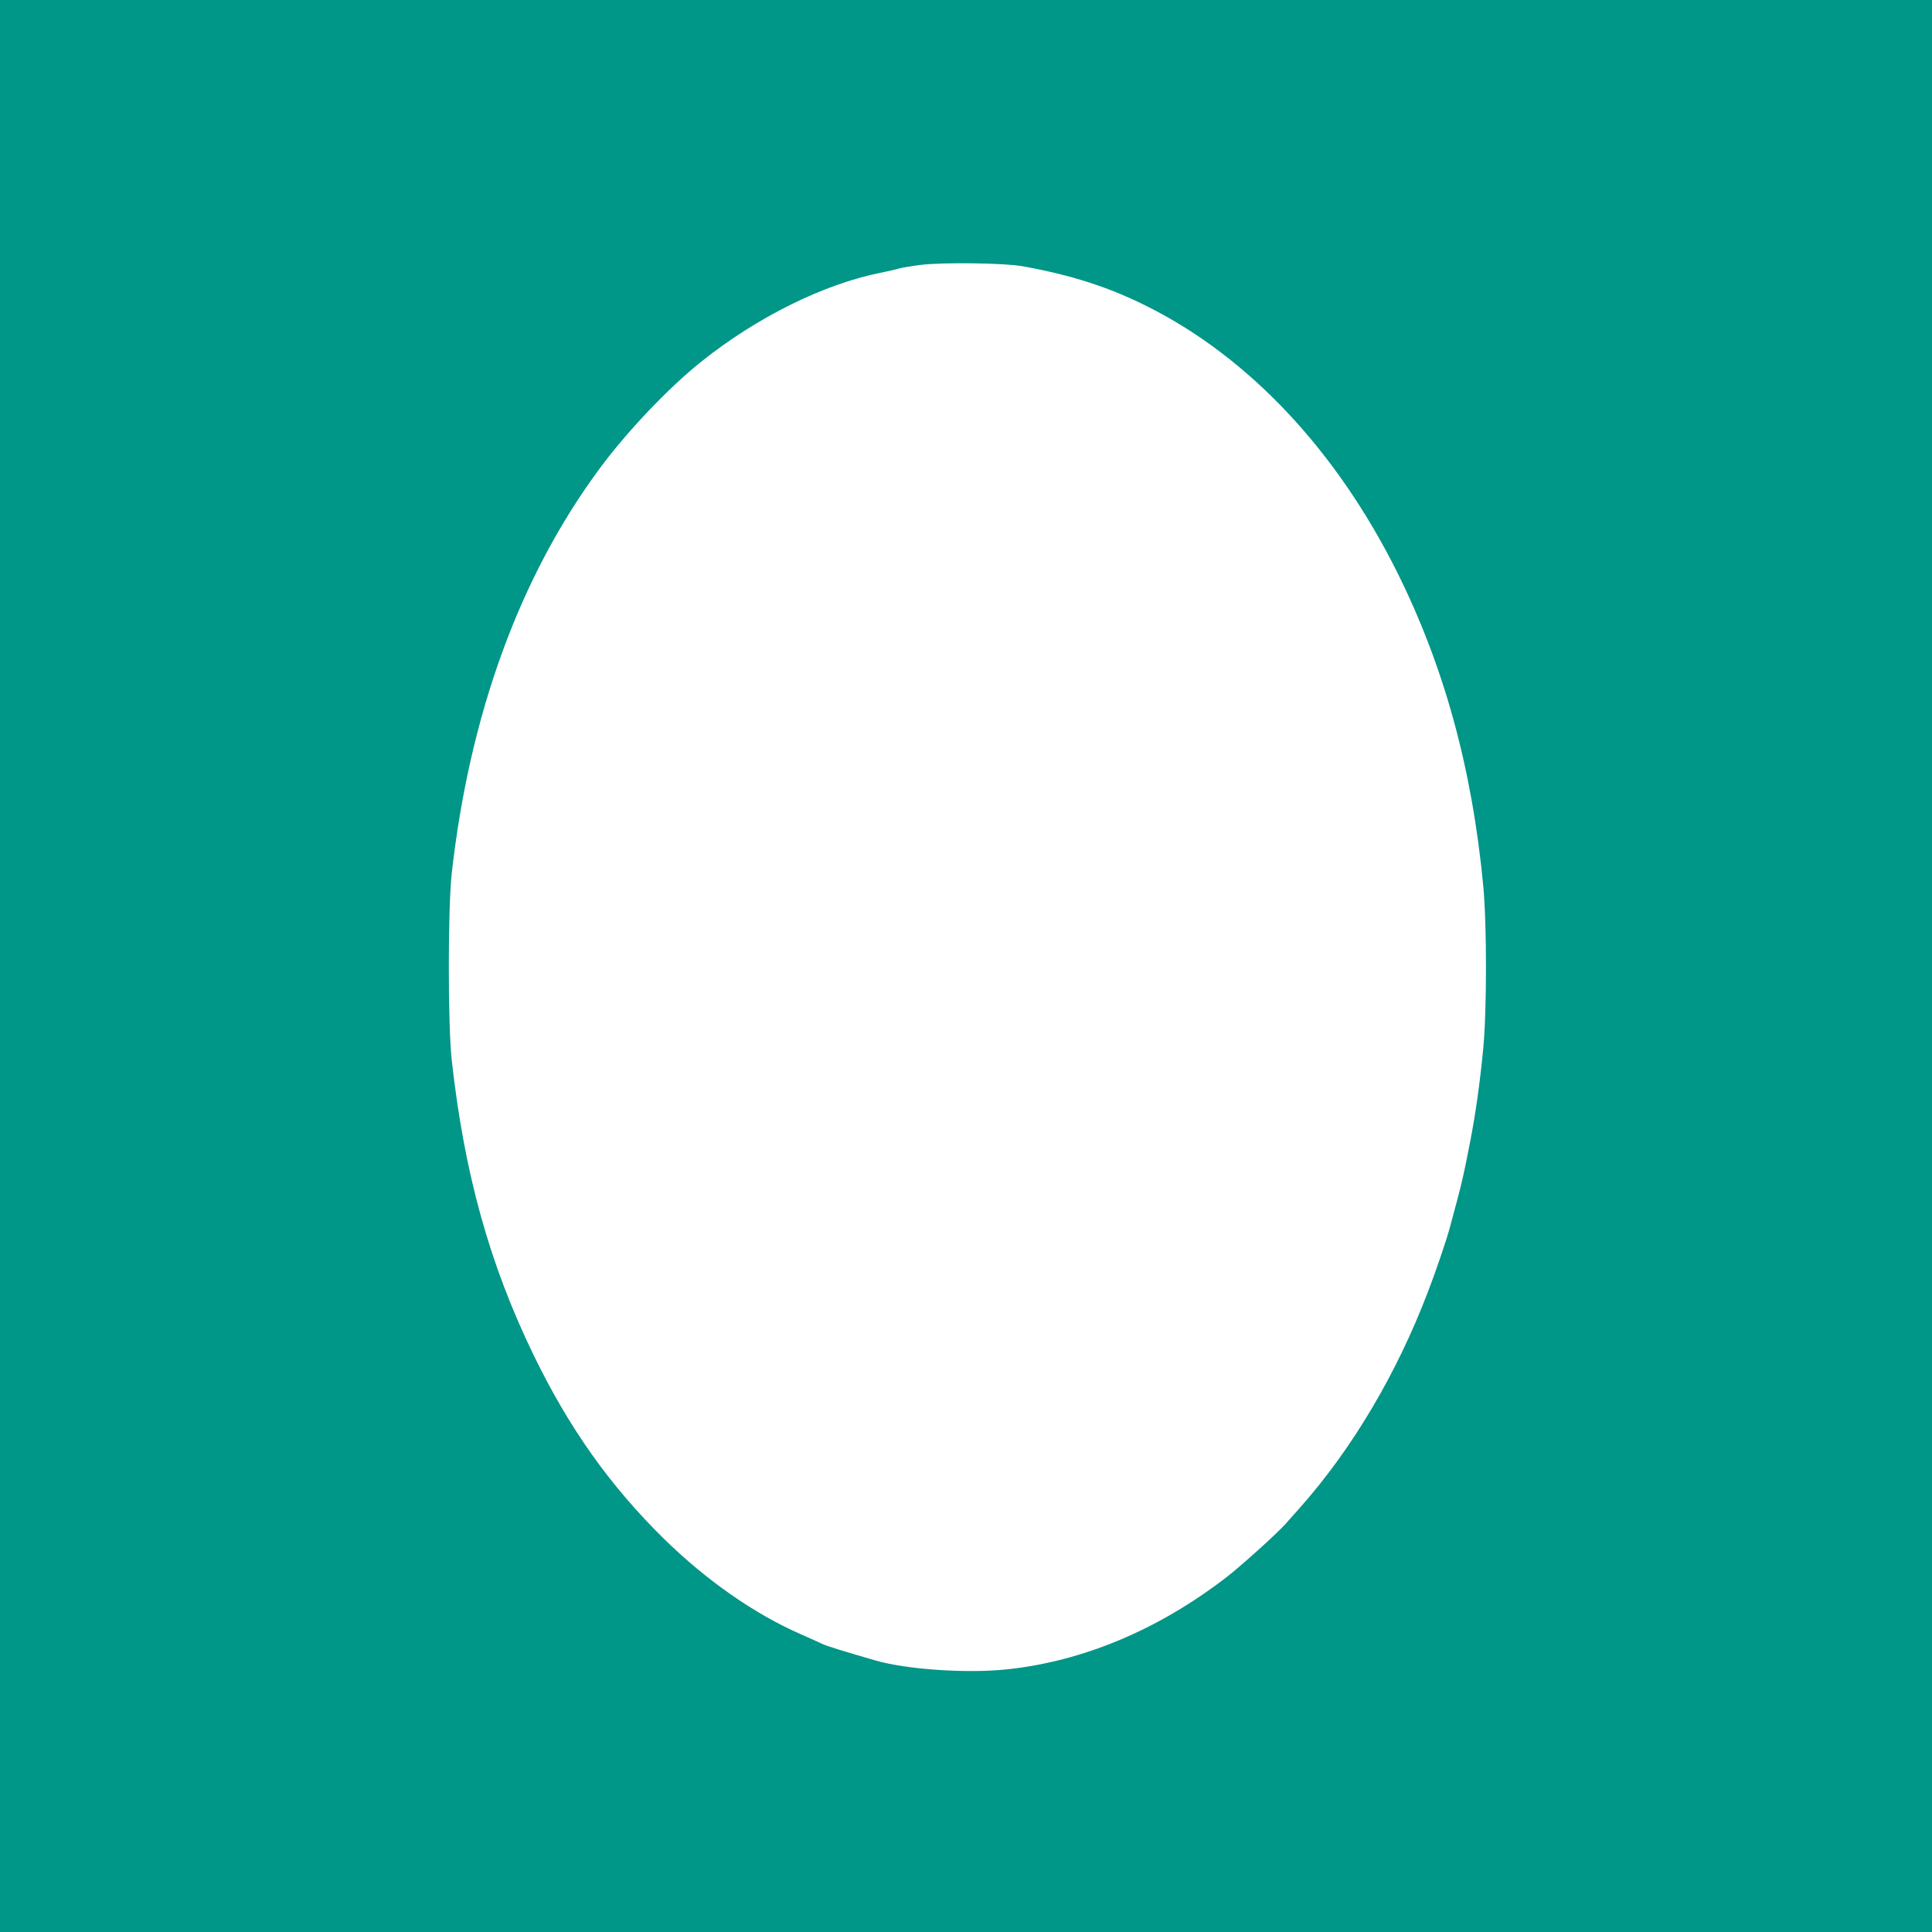 <?xml version="1.0" standalone="no"?>
<!DOCTYPE svg PUBLIC "-//W3C//DTD SVG 20010904//EN"
 "http://www.w3.org/TR/2001/REC-SVG-20010904/DTD/svg10.dtd">
<svg version="1.0" xmlns="http://www.w3.org/2000/svg"
 width="1280pt" height="1280pt" viewBox="0 0 1280 1280"
 preserveAspectRatio="xMidYMid meet">
<g transform="translate(0,1280) scale(0.1,-0.1)"
fill="#009688" stroke="none">
<path d="M0 6400 l0 -6400 6400 0 6400 0 0 6400 0 6400 -6400 0 -6400 0 0
-6400z m6775 4636 c323 -58 574 -139 830 -268 672 -338 1249 -953 1651 -1758
311 -624 497 -1299 571 -2080 24 -255 24 -821 0 -1075 -22 -229 -50 -430 -87
-620 -47 -241 -53 -267 -135 -570 -22 -81 -93 -291 -145 -425 -207 -542 -500
-1036 -844 -1425 -39 -44 -82 -93 -96 -108 -54 -62 -300 -284 -395 -357 -452
-348 -950 -557 -1455 -610 -267 -28 -661 -1 -870 59 -227 66 -315 93 -353 110
-23 11 -87 40 -142 64 -306 134 -623 355 -904 630 -360 353 -633 739 -867
1222 -291 600 -458 1202 -541 1950 -26 232 -26 1008 0 1240 118 1051 449 1960
974 2673 182 248 460 541 678 715 368 295 816 517 1195 591 47 10 99 21 115
27 17 5 82 16 145 24 144 18 555 13 675 -9z"/>
</g>
</svg>

